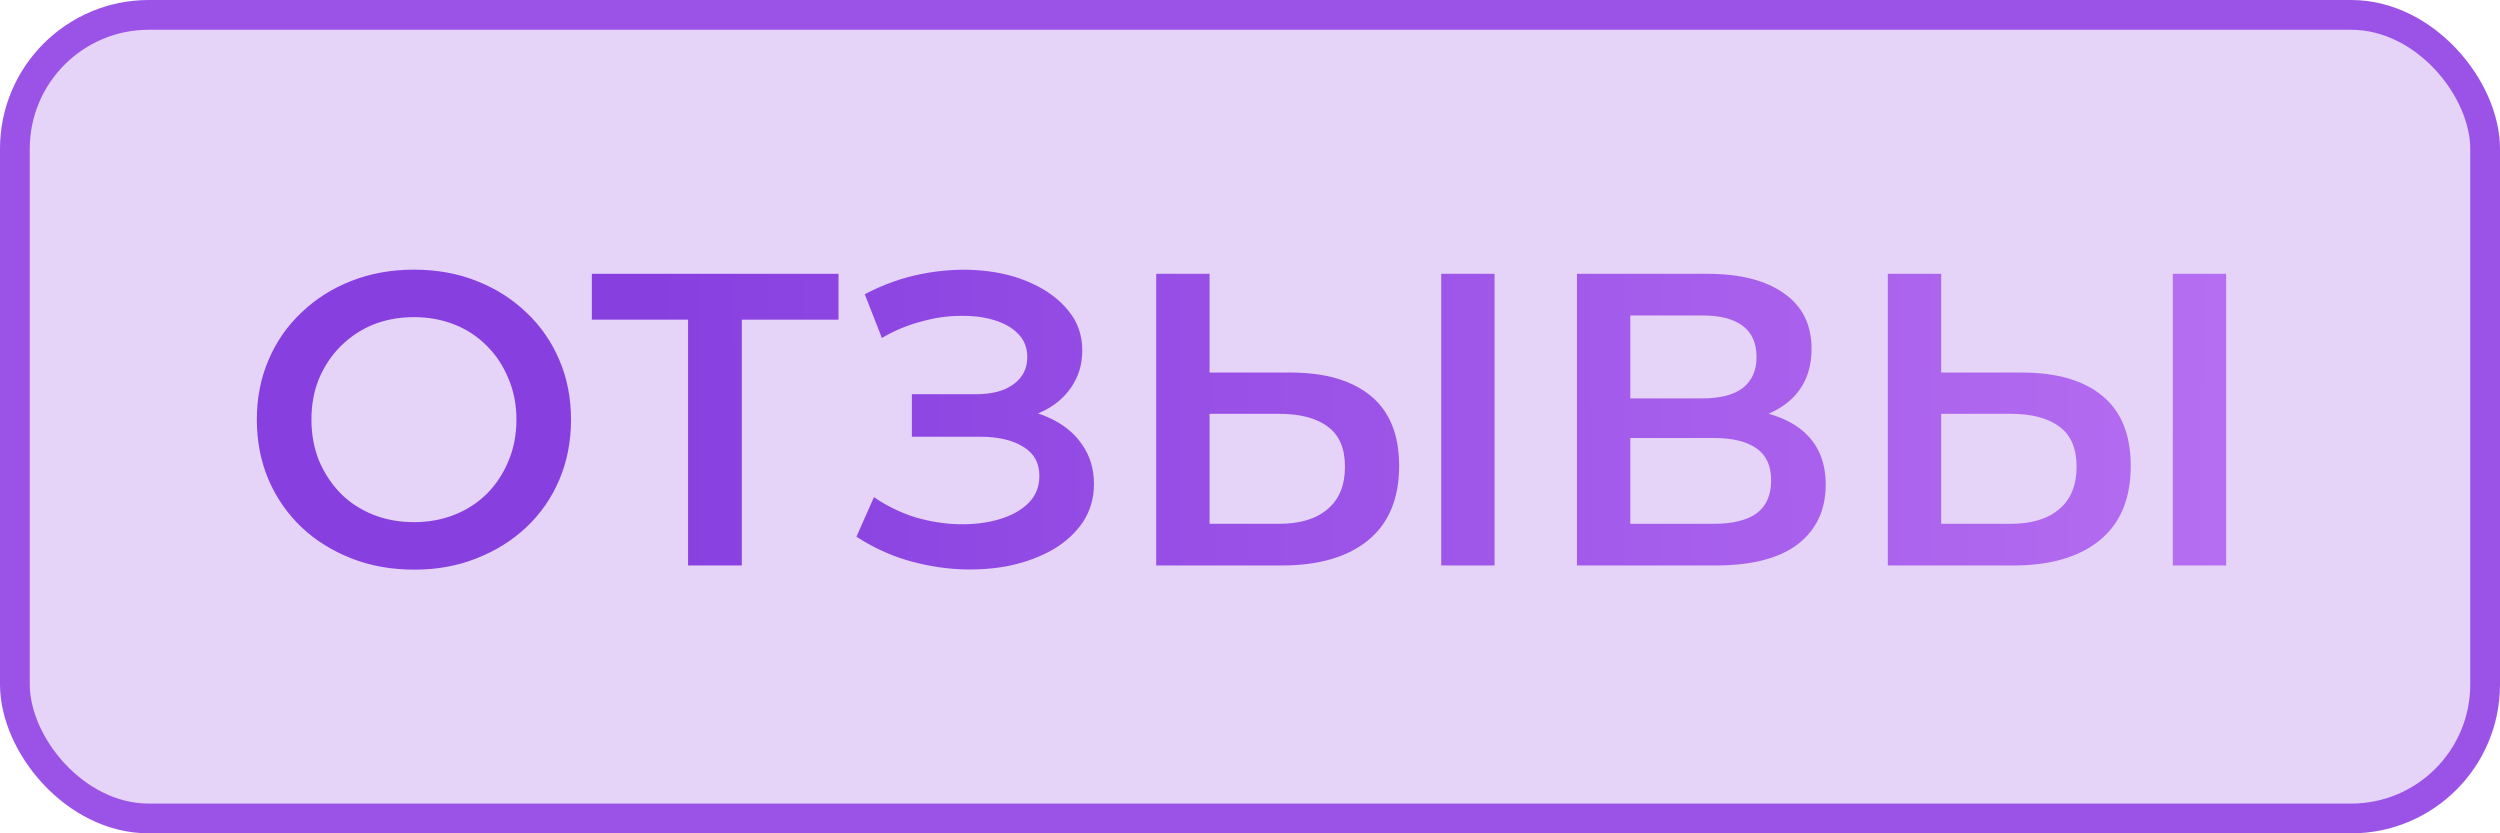 <svg width="84" height="28" viewBox="0 0 84 28" fill="none" xmlns="http://www.w3.org/2000/svg">
<rect x="0.5" y="0.5" width="83" height="27" rx="4.5" fill="#9A52E7" fill-opacity="0.25" stroke="#9B53E7"/>
<path d="M13.922 19.14C13.157 19.14 12.452 19.014 11.808 18.762C11.164 18.51 10.604 18.16 10.128 17.712C9.652 17.255 9.283 16.723 9.022 16.116C8.761 15.5 8.63 14.828 8.63 14.1C8.63 13.372 8.761 12.705 9.022 12.098C9.283 11.482 9.652 10.95 10.128 10.502C10.604 10.045 11.164 9.69 11.808 9.438C12.452 9.186 13.152 9.06 13.908 9.06C14.673 9.06 15.373 9.186 16.008 9.438C16.652 9.69 17.212 10.045 17.688 10.502C18.164 10.95 18.533 11.482 18.794 12.098C19.055 12.705 19.186 13.372 19.186 14.1C19.186 14.828 19.055 15.5 18.794 16.116C18.533 16.732 18.164 17.264 17.688 17.712C17.212 18.16 16.652 18.51 16.008 18.762C15.373 19.014 14.678 19.14 13.922 19.14ZM13.908 17.544C14.403 17.544 14.86 17.46 15.28 17.292C15.7 17.124 16.064 16.886 16.372 16.578C16.68 16.261 16.918 15.897 17.086 15.486C17.263 15.066 17.352 14.604 17.352 14.1C17.352 13.596 17.263 13.139 17.086 12.728C16.918 12.308 16.68 11.944 16.372 11.636C16.064 11.319 15.7 11.076 15.28 10.908C14.86 10.74 14.403 10.656 13.908 10.656C13.413 10.656 12.956 10.74 12.536 10.908C12.125 11.076 11.761 11.319 11.444 11.636C11.136 11.944 10.893 12.308 10.716 12.728C10.548 13.139 10.464 13.596 10.464 14.1C10.464 14.595 10.548 15.052 10.716 15.472C10.893 15.892 11.136 16.261 11.444 16.578C11.752 16.886 12.116 17.124 12.536 17.292C12.956 17.46 13.413 17.544 13.908 17.544ZM23.119 19V10.292L23.553 10.74H19.886V9.2H28.174V10.74H24.506L24.925 10.292V19H23.119ZM28.777 18.034L29.365 16.704C29.785 16.993 30.242 17.217 30.737 17.376C31.241 17.525 31.74 17.605 32.235 17.614C32.73 17.623 33.178 17.567 33.579 17.446C33.99 17.325 34.316 17.143 34.559 16.9C34.802 16.657 34.923 16.354 34.923 15.99C34.923 15.551 34.741 15.225 34.377 15.01C34.022 14.786 33.537 14.674 32.921 14.674H30.639V13.246H32.781C33.332 13.246 33.756 13.134 34.055 12.91C34.363 12.686 34.517 12.383 34.517 12C34.517 11.683 34.414 11.421 34.209 11.216C34.013 11.011 33.742 10.857 33.397 10.754C33.061 10.651 32.678 10.605 32.249 10.614C31.829 10.614 31.39 10.679 30.933 10.81C30.476 10.931 30.042 11.113 29.631 11.356L29.057 9.886C29.673 9.559 30.317 9.331 30.989 9.2C31.67 9.069 32.328 9.032 32.963 9.088C33.598 9.144 34.167 9.289 34.671 9.522C35.184 9.755 35.595 10.063 35.903 10.446C36.211 10.819 36.365 11.263 36.365 11.776C36.365 12.243 36.239 12.658 35.987 13.022C35.744 13.377 35.408 13.652 34.979 13.848C34.55 14.044 34.05 14.142 33.481 14.142L33.551 13.694C34.195 13.694 34.755 13.806 35.231 14.03C35.716 14.245 36.09 14.543 36.351 14.926C36.622 15.309 36.757 15.752 36.757 16.256C36.757 16.732 36.636 17.157 36.393 17.53C36.15 17.894 35.819 18.202 35.399 18.454C34.979 18.697 34.498 18.879 33.957 19C33.416 19.112 32.846 19.154 32.249 19.126C31.652 19.098 31.054 18.995 30.457 18.818C29.869 18.641 29.309 18.379 28.777 18.034ZM43.357 12.518C44.524 12.518 45.424 12.779 46.059 13.302C46.694 13.825 47.011 14.609 47.011 15.654C47.011 16.755 46.661 17.591 45.961 18.16C45.27 18.72 44.304 19 43.063 19H38.849V9.2H40.641V12.518H43.357ZM42.979 17.6C43.679 17.6 44.22 17.437 44.603 17.11C44.995 16.783 45.191 16.307 45.191 15.682C45.191 15.066 45 14.618 44.617 14.338C44.234 14.049 43.688 13.904 42.979 13.904H40.641V17.6H42.979ZM48.425 19V9.2H50.217V19H48.425ZM52.986 19V9.2H57.368C58.469 9.2 59.328 9.419 59.944 9.858C60.56 10.287 60.868 10.908 60.868 11.72C60.868 12.523 60.574 13.143 59.986 13.582C59.398 14.011 58.623 14.226 57.662 14.226L57.914 13.722C59.006 13.722 59.85 13.941 60.448 14.38C61.045 14.819 61.344 15.453 61.344 16.284C61.344 17.133 61.031 17.801 60.406 18.286C59.78 18.762 58.856 19 57.634 19H52.986ZM54.778 17.6H57.578C58.212 17.6 58.693 17.483 59.02 17.25C59.346 17.007 59.51 16.639 59.51 16.144C59.51 15.649 59.346 15.29 59.02 15.066C58.693 14.833 58.212 14.716 57.578 14.716H54.778V17.6ZM54.778 13.386H57.214C57.802 13.386 58.25 13.269 58.558 13.036C58.866 12.793 59.02 12.448 59.02 12C59.02 11.533 58.866 11.183 58.558 10.95C58.25 10.717 57.802 10.6 57.214 10.6H54.778V13.386ZM67.939 12.518C69.106 12.518 70.006 12.779 70.641 13.302C71.276 13.825 71.593 14.609 71.593 15.654C71.593 16.755 71.243 17.591 70.543 18.16C69.852 18.72 68.886 19 67.645 19H63.431V9.2H65.223V12.518H67.939ZM67.561 17.6C68.261 17.6 68.802 17.437 69.185 17.11C69.577 16.783 69.773 16.307 69.773 15.682C69.773 15.066 69.582 14.618 69.199 14.338C68.816 14.049 68.27 13.904 67.561 13.904H65.223V17.6H67.561ZM73.007 19V9.2H74.799V19H73.007Z" fill="url(#paint0_linear_2015_9)"/>
<defs>
<linearGradient id="paint0_linear_2015_9" x1="8" y1="11.203" x2="77.002" y2="10.89" gradientUnits="userSpaceOnUse">
<stop offset="0.2" stop-color="#873FE0"/>
<stop offset="1" stop-color="#B76FF2"/>
</linearGradient>
</defs>
</svg>
